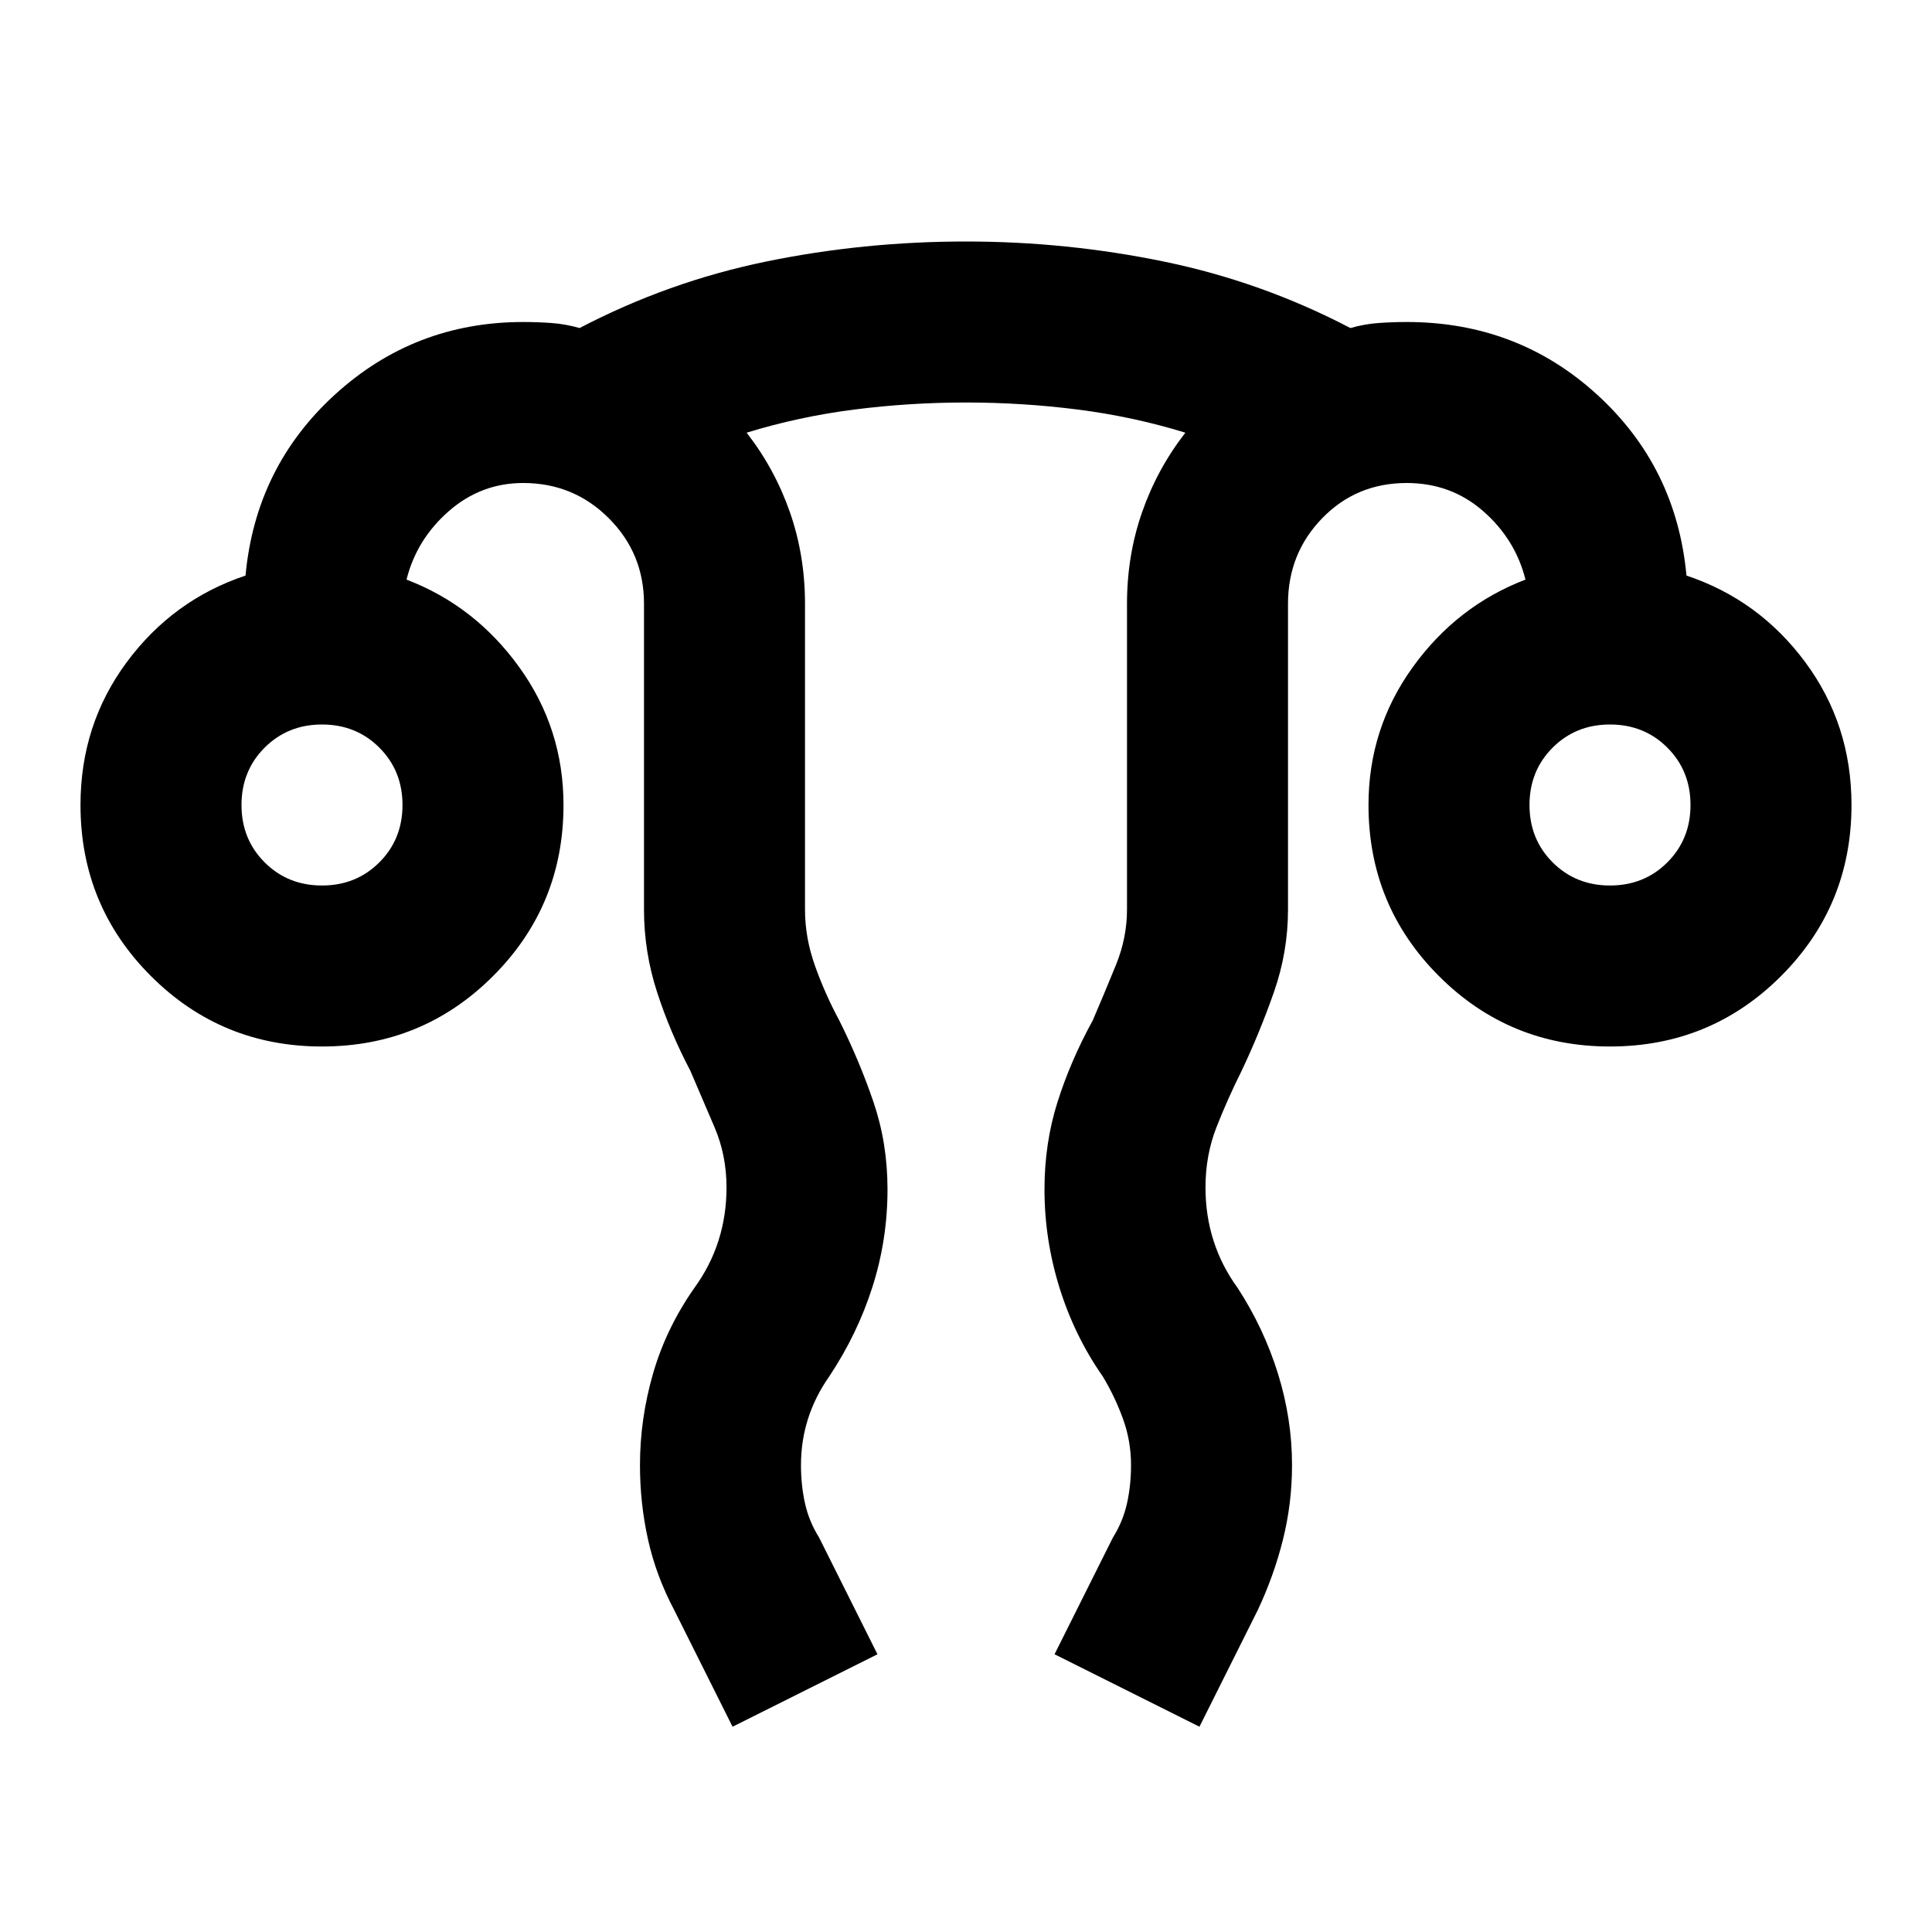 <svg xmlns="http://www.w3.org/2000/svg" height="24px" viewBox="0 -960 960 960" width="24px" fill="#000000"><path d="m364-102-29-58q-9-17-13-35t-4-37q0-23 6.5-45.5T345-320q8-11 12-23.5t4-26.5q0-16-6-30l-12-28q-10-19-16.5-39t-6.5-41v-152q0-25-17.5-42.5T260-720q-21 0-37 14t-21 34q34 13 56 43.5t22 68.5q0 50-35 85t-85 35q-50 0-85-35t-35-85q0-40 23-71t59-43q5-54 44.5-90t93.5-36q7 0 14 .5t14 2.5q44-23 92.5-33t99.5-10q50 0 98.5 10t92.5 33q7-2 14-2.5t14-.5q55 0 94.5 36t44.5 90q36 12 59 43t23 71q0 50-35 85t-85 35q-50 0-85-35t-35-85q0-38 22-68.5t56-43.5q-5-20-21-34t-38-14q-25 0-42 17.5T640-660v152q0 21-7 41t-16 39q-7 14-12.5 28t-5.5 30q0 14 4 26.5t12 23.5q13 20 20 42.5t7 45.5q0 19-4.5 37T625-160l-29 58-72-36 29-58q5-8 7-17t2-19q0-12-4-23t-10-21q-14-20-21.5-44t-7.5-49q0-23 6.5-43.5T543-453q6-14 11.5-27.5T560-508v-152q0-24 7.5-45.5T589-745q-26-8-53.5-11.5T480-760q-28 0-55.5 3.5T371-745q14 18 21.5 39.5T400-660v152q0 14 5 28t12 27q10 20 17 40.5t7 43.5q0 25-7.5 48.5T412-276q-7 10-10.5 21t-3.5 23q0 10 2 19t7 17l29 58-72 36ZM160-520q17 0 28.5-11.5T200-560q0-17-11.5-28.5T160-600q-17 0-28.5 11.5T120-560q0 17 11.5 28.5T160-520Zm640 0q17 0 28.5-11.5T840-560q0-17-11.5-28.5T800-600q-17 0-28.5 11.5T760-560q0 17 11.5 28.5T800-520Zm0-40Zm-640 0Z"></path></svg>